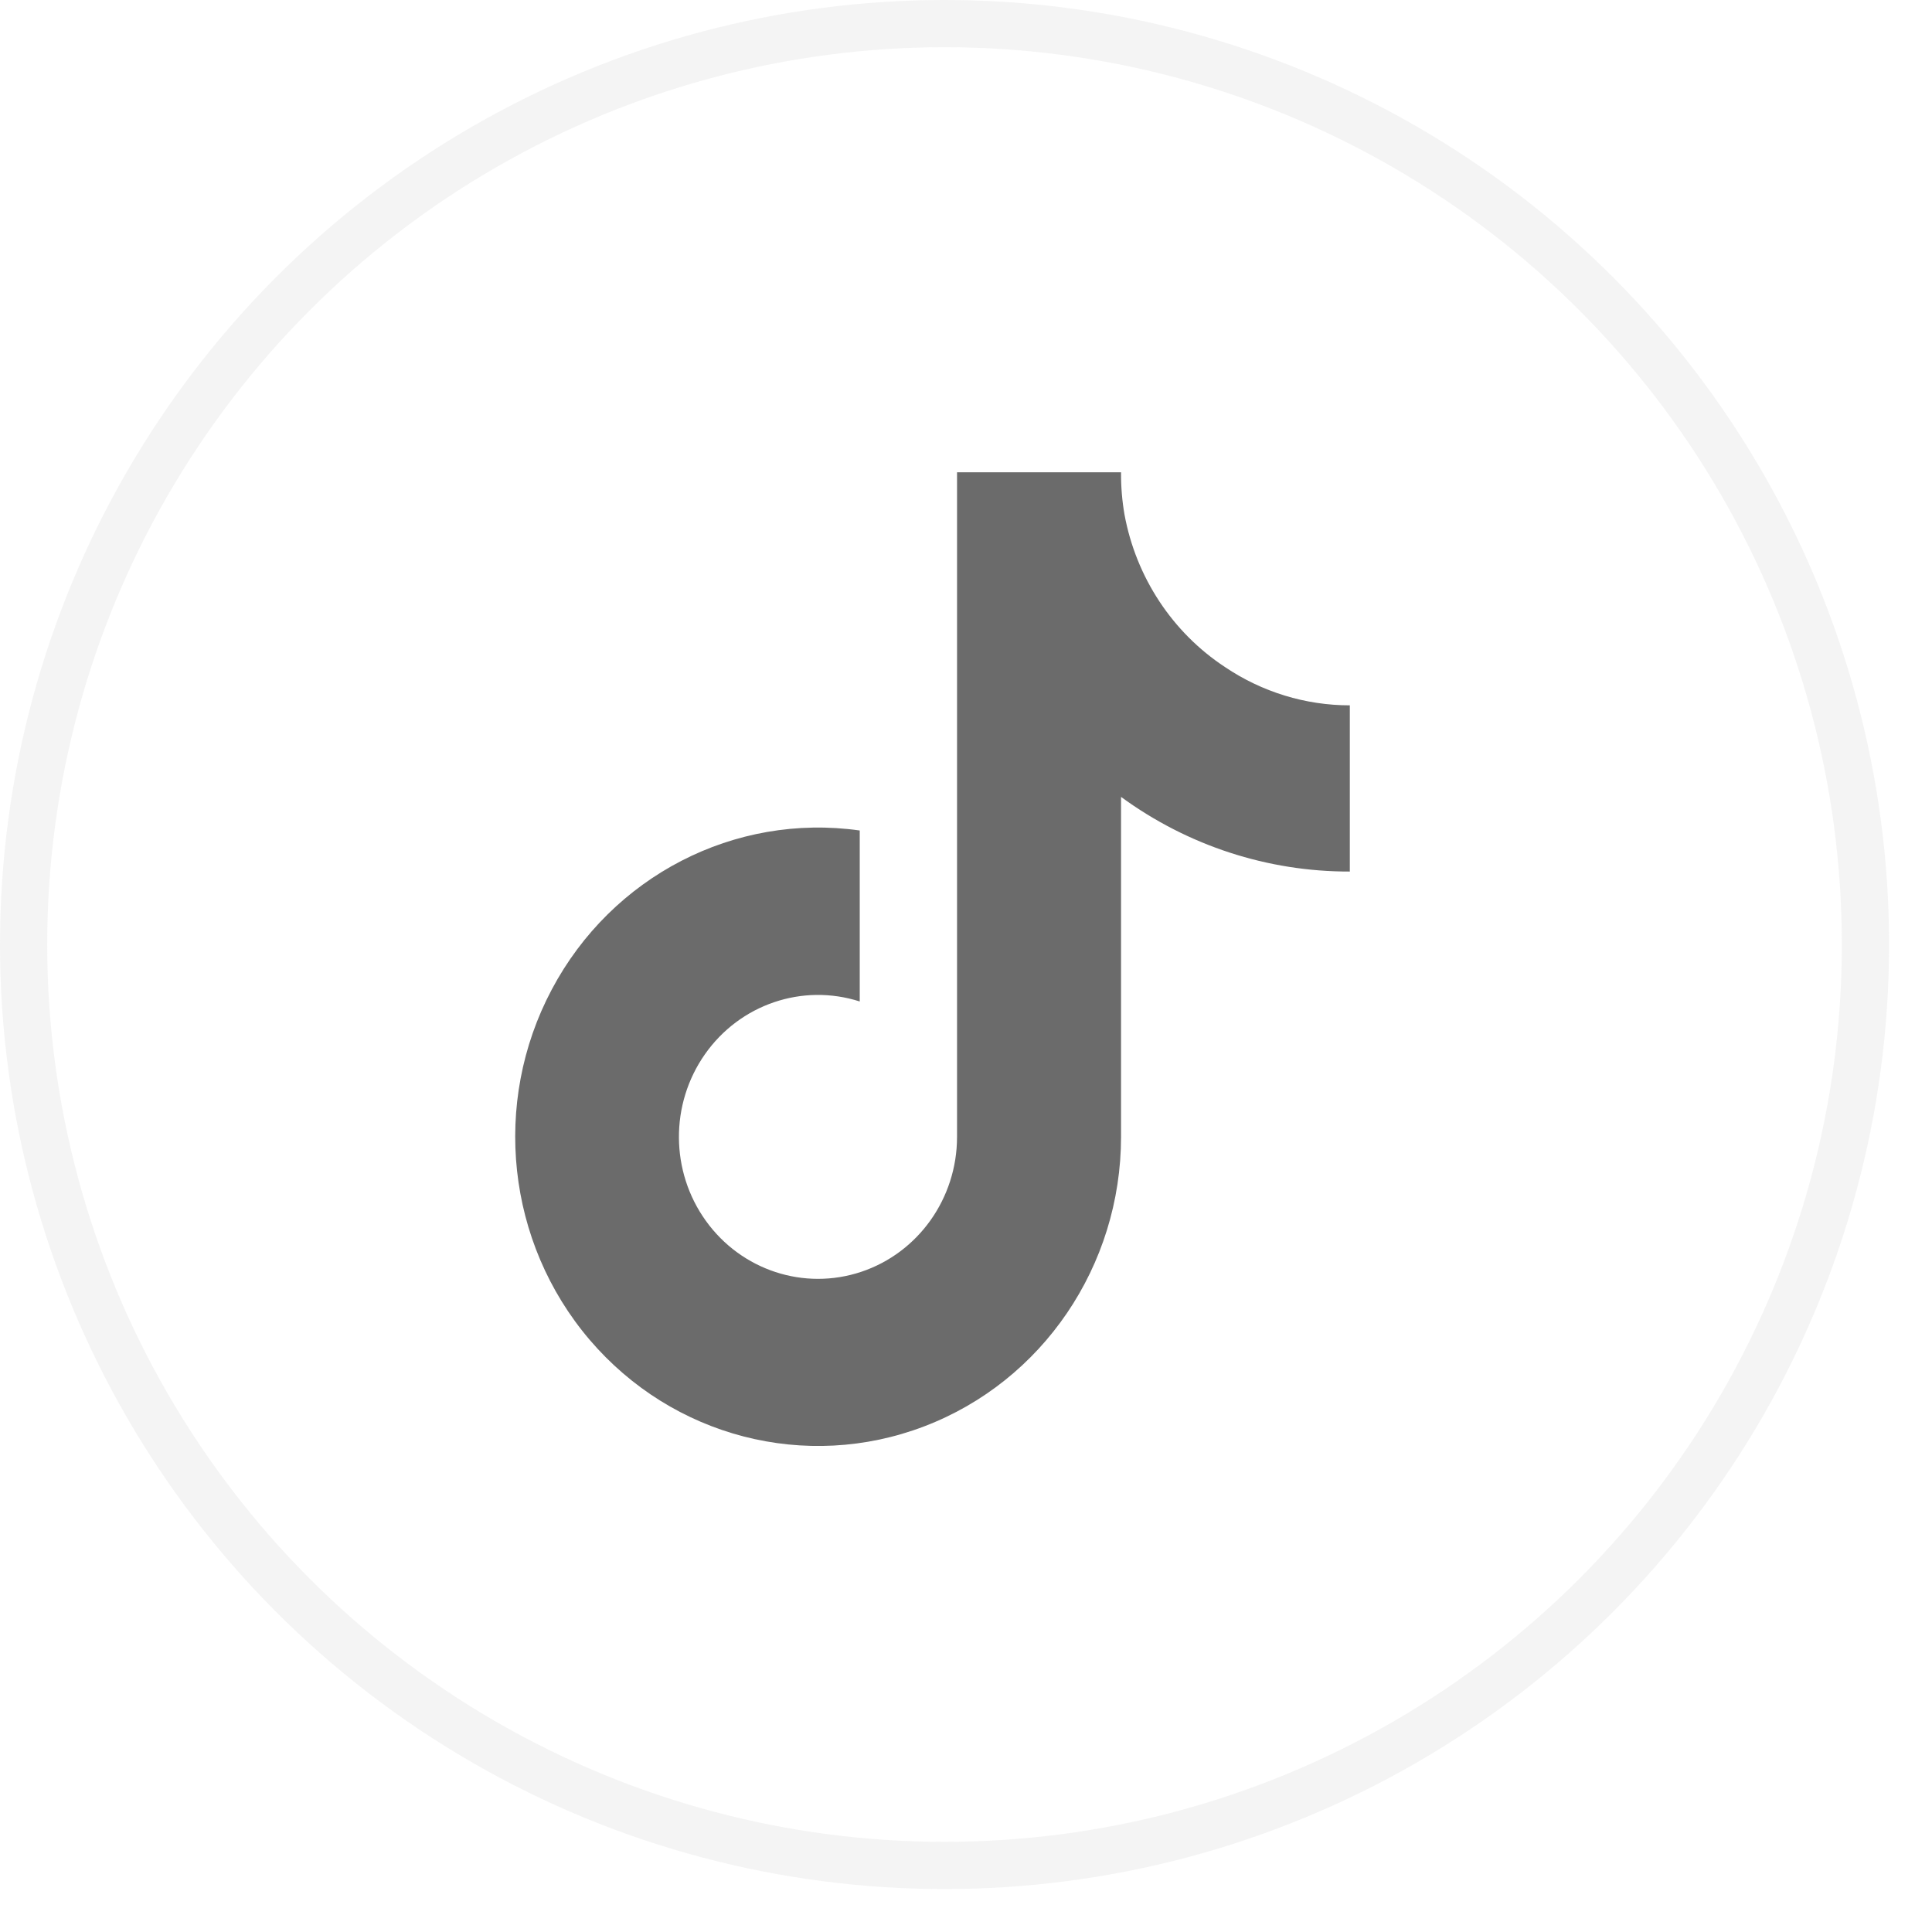 <?xml version="1.0" encoding="UTF-8"?>
<svg width="36px" height="36px" viewBox="0 0 36 36" version="1.1" xmlns="http://www.w3.org/2000/svg" xmlns:xlink="http://www.w3.org/1999/xlink">
    <title>67E55DC1-4854-4A31-B32D-0E4CB1EE5927</title>
    <g id="V3" stroke="none" stroke-width="1" fill="none" fill-rule="evenodd">
        <g id="Footer" transform="translate(-1133, -354)">
            <g id="Group-37" transform="translate(1077, 354)">
                <g id="Group-7" transform="translate(56, 0)">
                    <circle id="Oval" stroke="#979797" stroke-width="0.88" opacity="0.113" cx="17.6" cy="17.6" r="17.16"></circle>
                    <g id="Group-5-Copy" transform="translate(9.6, 8.8)" fill="#6B6B6B" fill-rule="nonzero">
                        <path d="M15.552,7.44 C14.023,7.444 12.532,6.958 11.289,6.049 L11.289,12.384 C11.288,14.787 9.827,16.937 7.622,17.778 C5.418,18.62 2.933,17.977 1.387,16.165 C-0.158,14.353 -0.44,11.752 0.681,9.639 C1.801,7.526 4.088,6.345 6.42,6.675 L6.42,9.861 C5.351,9.518 4.187,9.915 3.535,10.845 C2.883,11.775 2.89,13.027 3.553,13.949 C4.216,14.871 5.384,15.254 6.449,14.898 C7.513,14.542 8.233,13.528 8.233,12.384 L8.233,0 L11.289,0 C11.287,0.263 11.308,0.526 11.353,0.786 L11.353,0.786 C11.568,1.956 12.245,2.984 13.225,3.629 C13.916,4.095 14.725,4.343 15.552,4.343 L15.552,7.44 Z" id="Path"></path>
                    </g>
                </g>
            </g>
        </g>
    </g>
</svg>